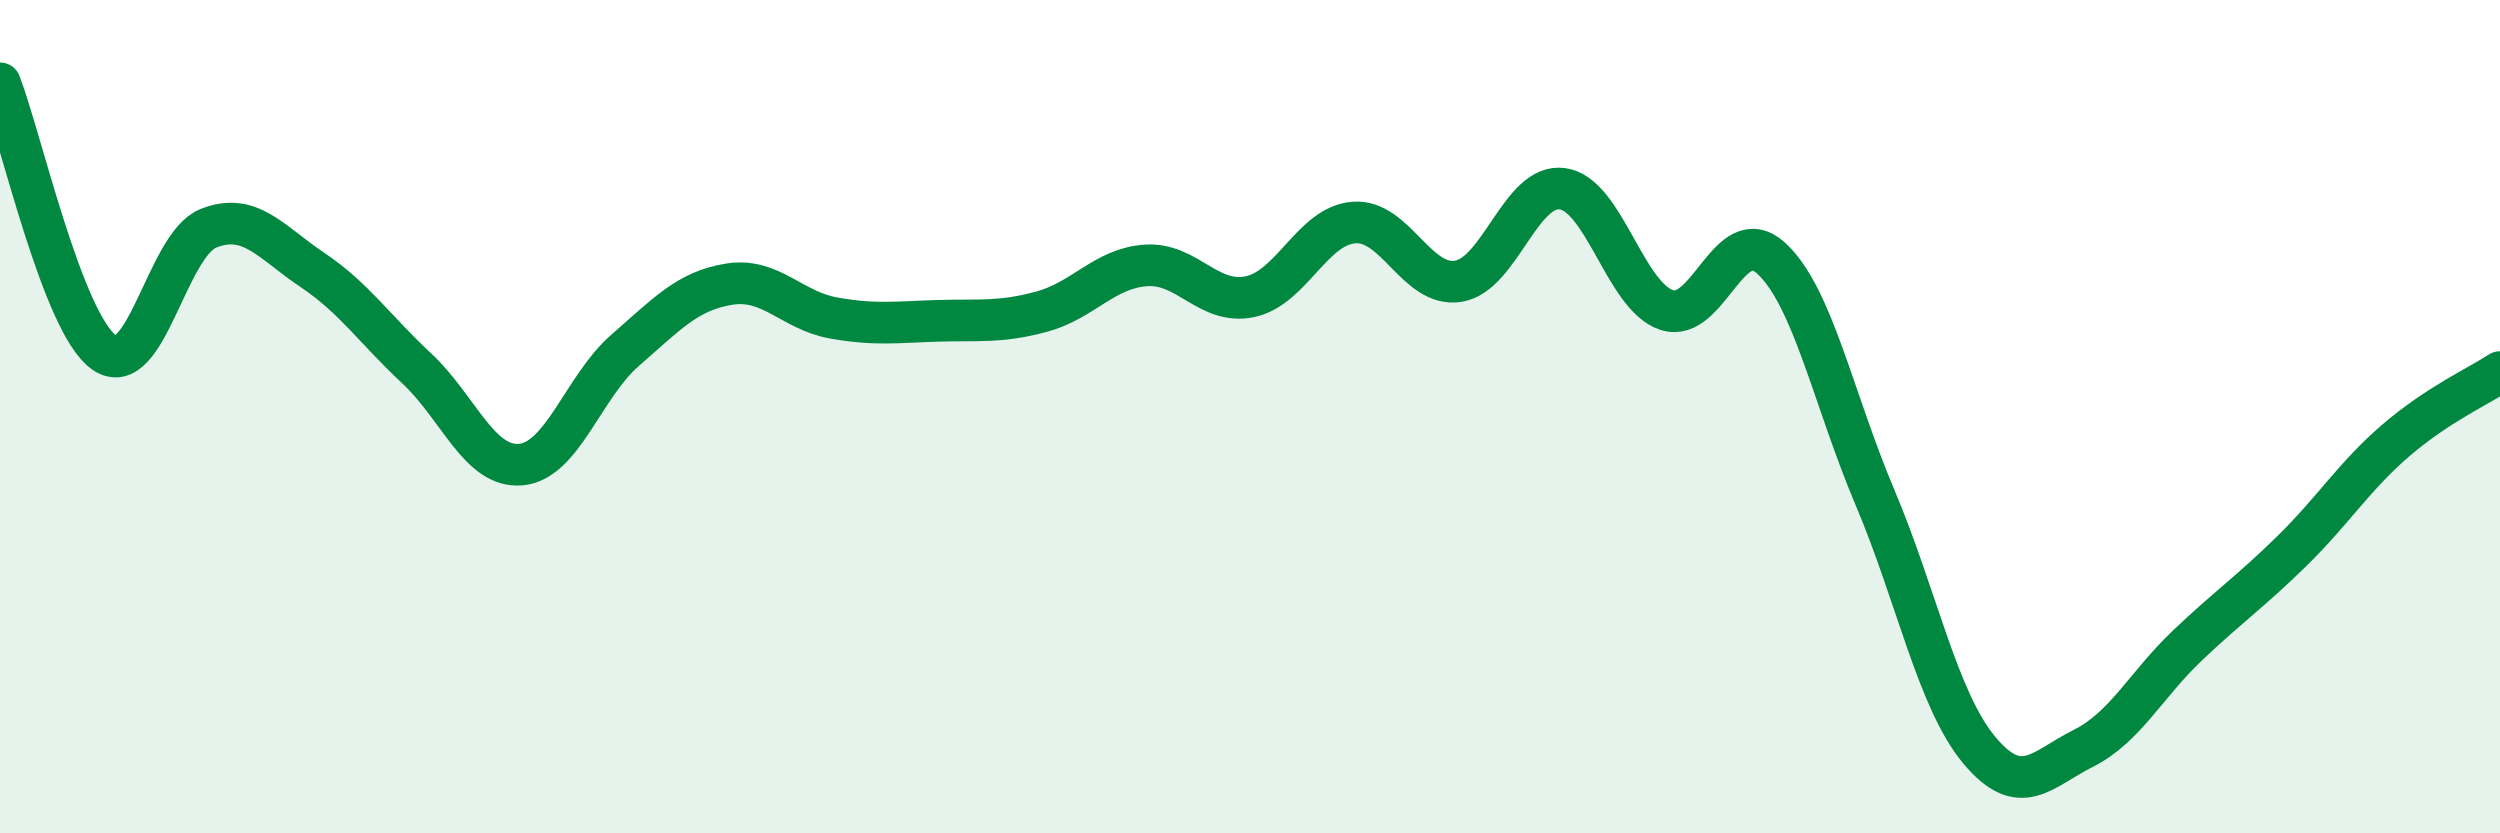 
    <svg width="60" height="20" viewBox="0 0 60 20" xmlns="http://www.w3.org/2000/svg">
      <path
        d="M 0,2 C 0.5,3.29 1.5,7.76 2.5,8.46 C 3.5,9.16 4,5.88 5,5.48 C 6,5.08 6.5,5.81 7.5,6.48 C 8.5,7.15 9,7.91 10,8.84 C 11,9.77 11.5,11.24 12.5,11.15 C 13.5,11.06 14,9.28 15,8.41 C 16,7.54 16.5,6.98 17.5,6.82 C 18.5,6.66 19,7.45 20,7.63 C 21,7.81 21.5,7.73 22.5,7.7 C 23.5,7.67 24,7.75 25,7.48 C 26,7.21 26.5,6.44 27.5,6.37 C 28.5,6.3 29,7.33 30,7.12 C 31,6.91 31.5,5.41 32.5,5.34 C 33.5,5.27 34,6.91 35,6.75 C 36,6.59 36.5,4.39 37.5,4.53 C 38.5,4.67 39,7.11 40,7.44 C 41,7.77 41.5,5.29 42.5,6.19 C 43.5,7.09 44,9.58 45,11.94 C 46,14.3 46.5,16.8 47.5,18 C 48.5,19.2 49,18.46 50,17.96 C 51,17.46 51.5,16.44 52.5,15.49 C 53.5,14.54 54,14.21 55,13.23 C 56,12.25 56.5,11.43 57.5,10.57 C 58.5,9.71 59.5,9.26 60,8.93L60 20L0 20Z"
        fill="#008740"
        opacity="0.1"
        stroke-linecap="round"
        stroke-linejoin="round"
      />
      <path
        d="M 0,2 C 0.5,3.29 1.5,7.76 2.5,8.46 C 3.5,9.16 4,5.88 5,5.48 C 6,5.08 6.5,5.81 7.5,6.48 C 8.5,7.15 9,7.91 10,8.84 C 11,9.77 11.5,11.24 12.5,11.15 C 13.5,11.06 14,9.28 15,8.41 C 16,7.54 16.5,6.98 17.5,6.82 C 18.5,6.66 19,7.45 20,7.63 C 21,7.81 21.5,7.73 22.5,7.7 C 23.5,7.67 24,7.75 25,7.48 C 26,7.21 26.5,6.44 27.5,6.37 C 28.5,6.3 29,7.33 30,7.12 C 31,6.91 31.5,5.41 32.5,5.34 C 33.5,5.27 34,6.91 35,6.75 C 36,6.59 36.5,4.39 37.5,4.53 C 38.5,4.67 39,7.11 40,7.44 C 41,7.77 41.5,5.29 42.5,6.19 C 43.5,7.09 44,9.58 45,11.94 C 46,14.3 46.5,16.8 47.5,18 C 48.5,19.2 49,18.46 50,17.96 C 51,17.46 51.5,16.44 52.5,15.49 C 53.5,14.54 54,14.21 55,13.23 C 56,12.25 56.5,11.43 57.5,10.57 C 58.5,9.71 59.5,9.26 60,8.93"
        stroke="#008740"
        stroke-width="1"
        fill="none"
        stroke-linecap="round"
        stroke-linejoin="round"
      />
    </svg>
  